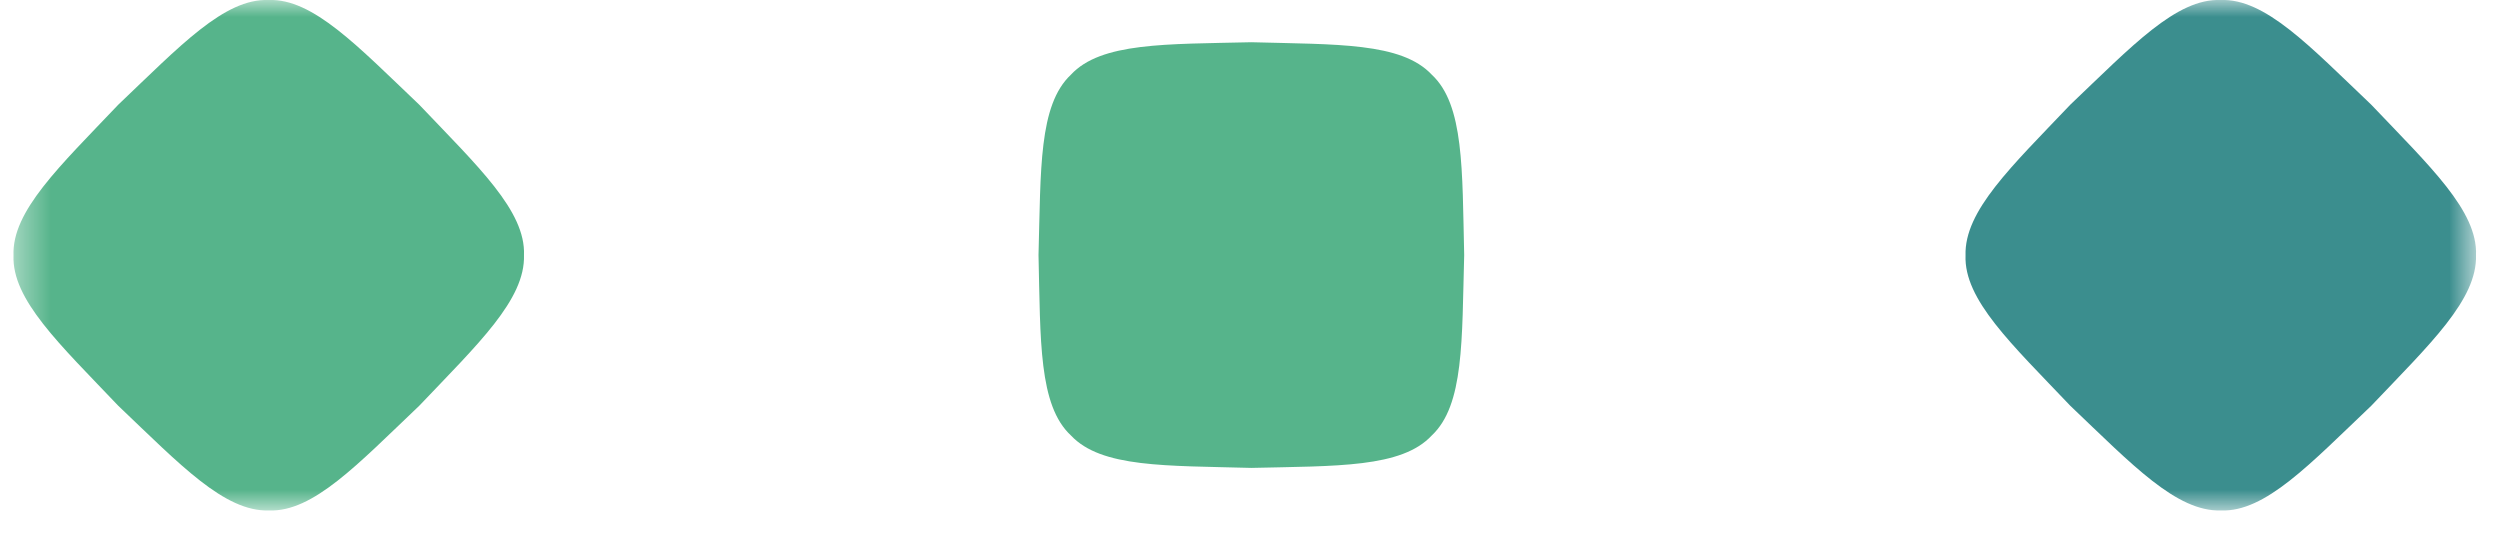 <svg width="74" height="16" viewBox="0 0 74 16" fill="none" xmlns="http://www.w3.org/2000/svg">
<g clip-path="url(#clip0_12112_2130)">
<mask id="mask0_12112_2130" style="mask-type:luminance" maskUnits="userSpaceOnUse" x="0" y="0" width="74" height="16">
<path d="M73.29 0H0.4V15.11H73.29V0Z" fill="white"/>
</mask>
<g mask="url(#mask0_12112_2130)">
<path d="M15.51 7.55C15.56 6.24 14.15 4.93 12.41 3.1C10.58 1.36 9.26 -0.05 7.95 -5.27987e-05C6.64 -0.05 5.33 1.36 3.5 3.1C1.76 4.93 0.35 6.25 0.4 7.56C0.35 8.87 1.76 10.18 3.5 12.01C5.33 13.75 6.64 15.15 7.96 15.11C9.27 15.16 10.58 13.75 12.41 12.01C14.15 10.18 15.55 8.87 15.51 7.55Z" fill="#56B48B"/>
<path d="M73.29 7.55C73.34 6.24 71.93 4.93 70.19 3.1C68.36 1.36 67.05 -0.05 65.73 -5.27987e-05C64.42 -0.05 63.11 1.36 61.28 3.1C59.54 4.93 58.14 6.24 58.18 7.56C58.13 8.87 59.54 10.18 61.28 12.01C63.11 13.75 64.42 15.15 65.74 15.11C67.05 15.16 68.36 13.75 70.19 12.01C71.93 10.18 73.33 8.87 73.29 7.55Z" fill="#3B8E8E"/>
<path d="M42.38 2.21C41.48 1.25 39.56 1.32 37.04 1.25C34.52 1.31 32.59 1.25 31.7 2.21C30.74 3.11 30.81 5.03 30.74 7.55C30.8 10.07 30.74 12 31.7 12.89C32.6 13.85 34.52 13.78 37.04 13.85C39.56 13.79 41.49 13.85 42.38 12.89C43.34 11.99 43.27 10.07 43.34 7.55C43.28 5.03 43.34 3.1 42.38 2.21Z" fill="#56B48B"/>
</g>
</g>
<defs>
<clipPath id="clip0_12112_2130">
<rect width="74" height="16" fill="white"/>
</clipPath>
</defs>
</svg>
